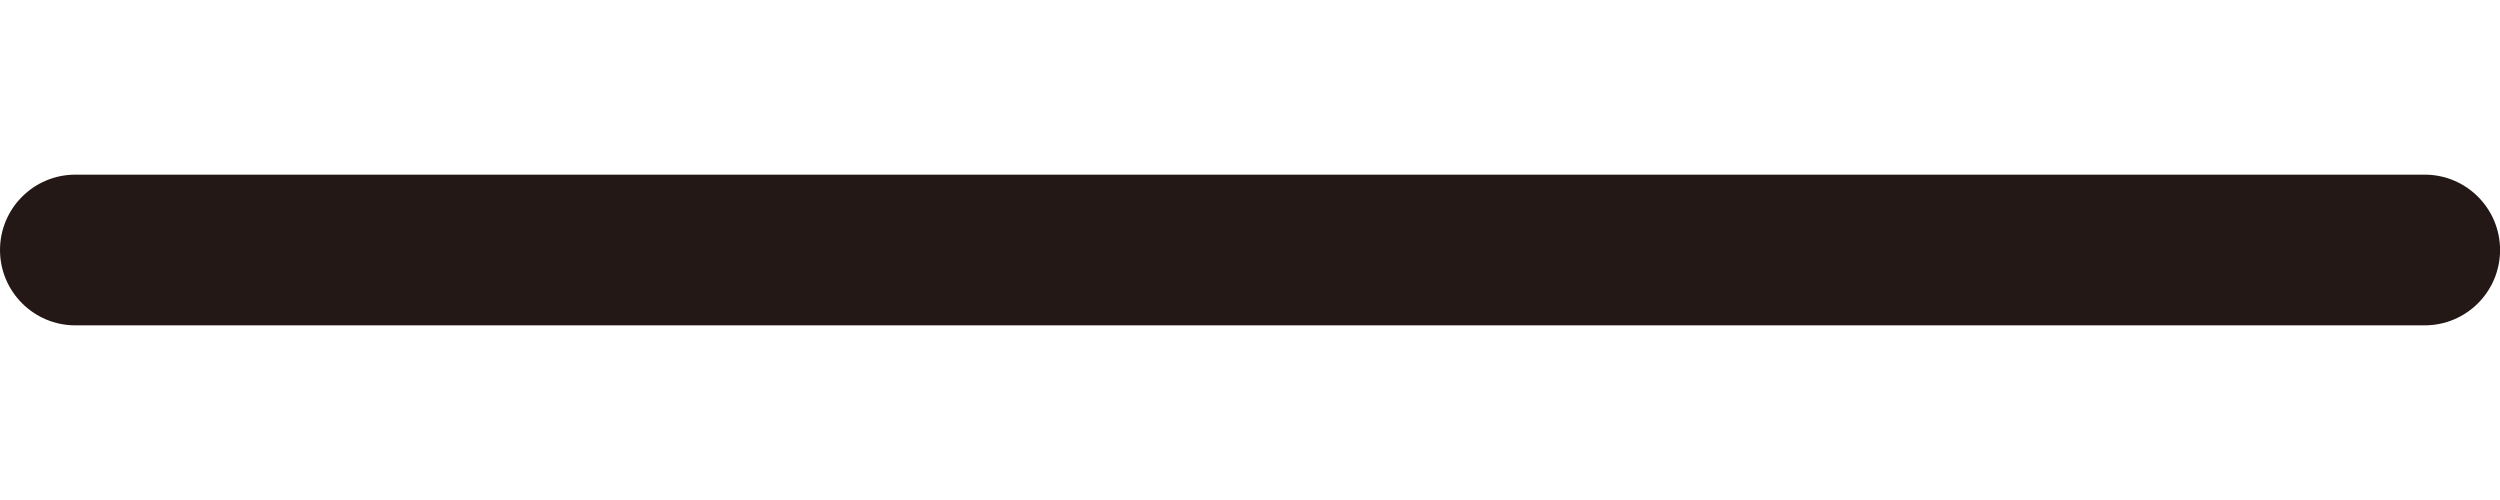 <?xml version="1.0" encoding="UTF-8"?>
<svg id="_レイヤー_1" data-name="レイヤー_1" xmlns="http://www.w3.org/2000/svg" width="500" height="100" viewBox="0 0 500 100">
  <defs>
    <style>
      .cls-1 {
        fill: #231815;
      }
    </style>
  </defs>
  <path class="cls-1" d="M484.93,65.07H15.07c-8.32,0-15.07-6.75-15.07-15.07s6.75-15.07,15.07-15.07h469.87c8.32,0,15.07,6.75,15.07,15.07s-6.75,15.07-15.07,15.07Z"/>
</svg>